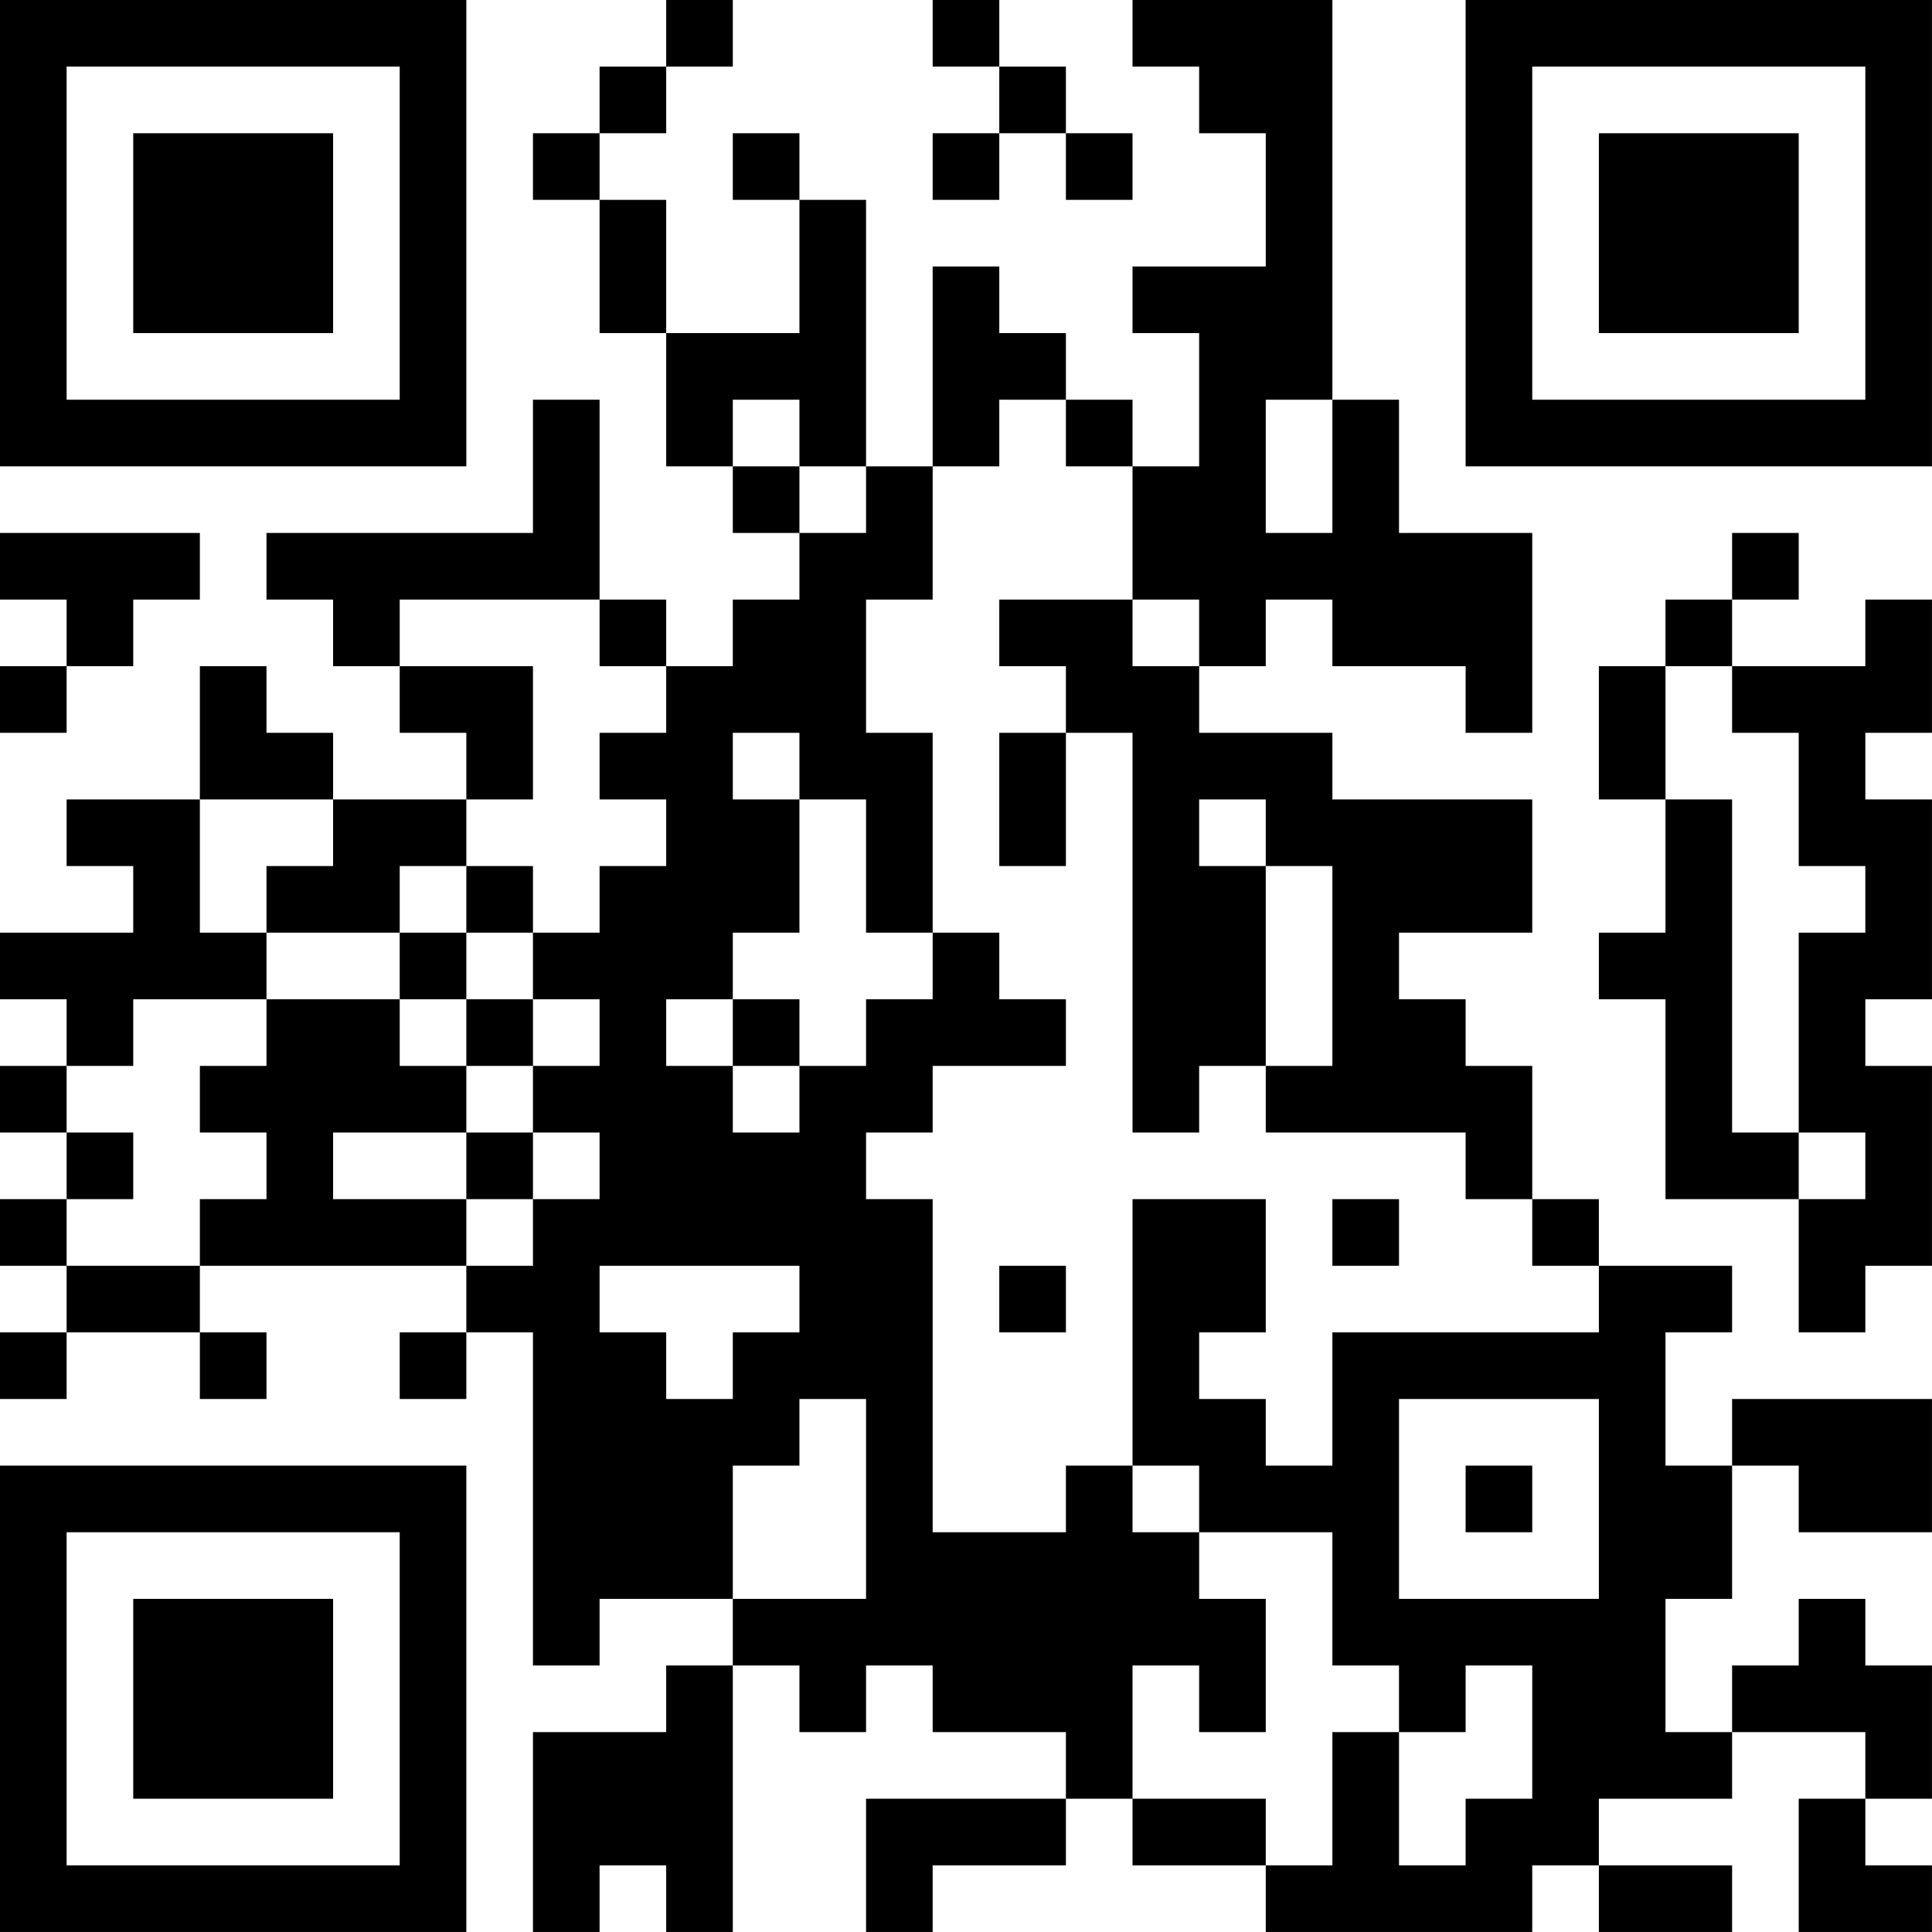 <?xml version="1.0" encoding="UTF-8"?>
<svg xmlns="http://www.w3.org/2000/svg" version="1.1" width="500" height="500" viewBox="0 0 500 500"><rect x="0" y="0" width="500" height="500" fill="#ffffff"/><g transform="scale(17.241)"><g transform="translate(0,0)"><path fill-rule="evenodd" d="M10 0L10 1L9 1L9 2L8 2L8 3L9 3L9 5L10 5L10 7L11 7L11 8L12 8L12 9L11 9L11 10L10 10L10 9L9 9L9 6L8 6L8 8L4 8L4 9L5 9L5 10L6 10L6 11L7 11L7 12L5 12L5 11L4 11L4 10L3 10L3 12L1 12L1 13L2 13L2 14L0 14L0 15L1 15L1 16L0 16L0 17L1 17L1 18L0 18L0 19L1 19L1 20L0 20L0 21L1 21L1 20L3 20L3 21L4 21L4 20L3 20L3 19L7 19L7 20L6 20L6 21L7 21L7 20L8 20L8 25L9 25L9 24L11 24L11 25L10 25L10 26L8 26L8 29L9 29L9 28L10 28L10 29L11 29L11 25L12 25L12 26L13 26L13 25L14 25L14 26L16 26L16 27L13 27L13 29L14 29L14 28L16 28L16 27L17 27L17 28L19 28L19 29L23 29L23 28L24 28L24 29L26 29L26 28L24 28L24 27L26 27L26 26L28 26L28 27L27 27L27 29L29 29L29 28L28 28L28 27L29 27L29 25L28 25L28 24L27 24L27 25L26 25L26 26L25 26L25 24L26 24L26 22L27 22L27 23L29 23L29 21L26 21L26 22L25 22L25 20L26 20L26 19L24 19L24 18L23 18L23 16L22 16L22 15L21 15L21 14L23 14L23 12L20 12L20 11L18 11L18 10L19 10L19 9L20 9L20 10L22 10L22 11L23 11L23 8L21 8L21 6L20 6L20 0L17 0L17 1L18 1L18 2L19 2L19 4L17 4L17 5L18 5L18 7L17 7L17 6L16 6L16 5L15 5L15 4L14 4L14 7L13 7L13 3L12 3L12 2L11 2L11 3L12 3L12 5L10 5L10 3L9 3L9 2L10 2L10 1L11 1L11 0ZM14 0L14 1L15 1L15 2L14 2L14 3L15 3L15 2L16 2L16 3L17 3L17 2L16 2L16 1L15 1L15 0ZM11 6L11 7L12 7L12 8L13 8L13 7L12 7L12 6ZM15 6L15 7L14 7L14 9L13 9L13 11L14 11L14 14L13 14L13 12L12 12L12 11L11 11L11 12L12 12L12 14L11 14L11 15L10 15L10 16L11 16L11 17L12 17L12 16L13 16L13 15L14 15L14 14L15 14L15 15L16 15L16 16L14 16L14 17L13 17L13 18L14 18L14 23L16 23L16 22L17 22L17 23L18 23L18 24L19 24L19 26L18 26L18 25L17 25L17 27L19 27L19 28L20 28L20 26L21 26L21 28L22 28L22 27L23 27L23 25L22 25L22 26L21 26L21 25L20 25L20 23L18 23L18 22L17 22L17 18L19 18L19 20L18 20L18 21L19 21L19 22L20 22L20 20L24 20L24 19L23 19L23 18L22 18L22 17L19 17L19 16L20 16L20 13L19 13L19 12L18 12L18 13L19 13L19 16L18 16L18 17L17 17L17 11L16 11L16 10L15 10L15 9L17 9L17 10L18 10L18 9L17 9L17 7L16 7L16 6ZM19 6L19 8L20 8L20 6ZM0 8L0 9L1 9L1 10L0 10L0 11L1 11L1 10L2 10L2 9L3 9L3 8ZM26 8L26 9L25 9L25 10L24 10L24 12L25 12L25 14L24 14L24 15L25 15L25 18L27 18L27 20L28 20L28 19L29 19L29 16L28 16L28 15L29 15L29 12L28 12L28 11L29 11L29 9L28 9L28 10L26 10L26 9L27 9L27 8ZM6 9L6 10L8 10L8 12L7 12L7 13L6 13L6 14L4 14L4 13L5 13L5 12L3 12L3 14L4 14L4 15L2 15L2 16L1 16L1 17L2 17L2 18L1 18L1 19L3 19L3 18L4 18L4 17L3 17L3 16L4 16L4 15L6 15L6 16L7 16L7 17L5 17L5 18L7 18L7 19L8 19L8 18L9 18L9 17L8 17L8 16L9 16L9 15L8 15L8 14L9 14L9 13L10 13L10 12L9 12L9 11L10 11L10 10L9 10L9 9ZM25 10L25 12L26 12L26 17L27 17L27 18L28 18L28 17L27 17L27 14L28 14L28 13L27 13L27 11L26 11L26 10ZM15 11L15 13L16 13L16 11ZM7 13L7 14L6 14L6 15L7 15L7 16L8 16L8 15L7 15L7 14L8 14L8 13ZM11 15L11 16L12 16L12 15ZM7 17L7 18L8 18L8 17ZM20 18L20 19L21 19L21 18ZM9 19L9 20L10 20L10 21L11 21L11 20L12 20L12 19ZM15 19L15 20L16 20L16 19ZM12 21L12 22L11 22L11 24L13 24L13 21ZM21 21L21 24L24 24L24 21ZM22 22L22 23L23 23L23 22ZM0 0L0 7L7 7L7 0ZM1 1L1 6L6 6L6 1ZM2 2L2 5L5 5L5 2ZM22 0L22 7L29 7L29 0ZM23 1L23 6L28 6L28 1ZM24 2L24 5L27 5L27 2ZM0 22L0 29L7 29L7 22ZM1 23L1 28L6 28L6 23ZM2 24L2 27L5 27L5 24Z" fill="#000000"/></g></g></svg>

